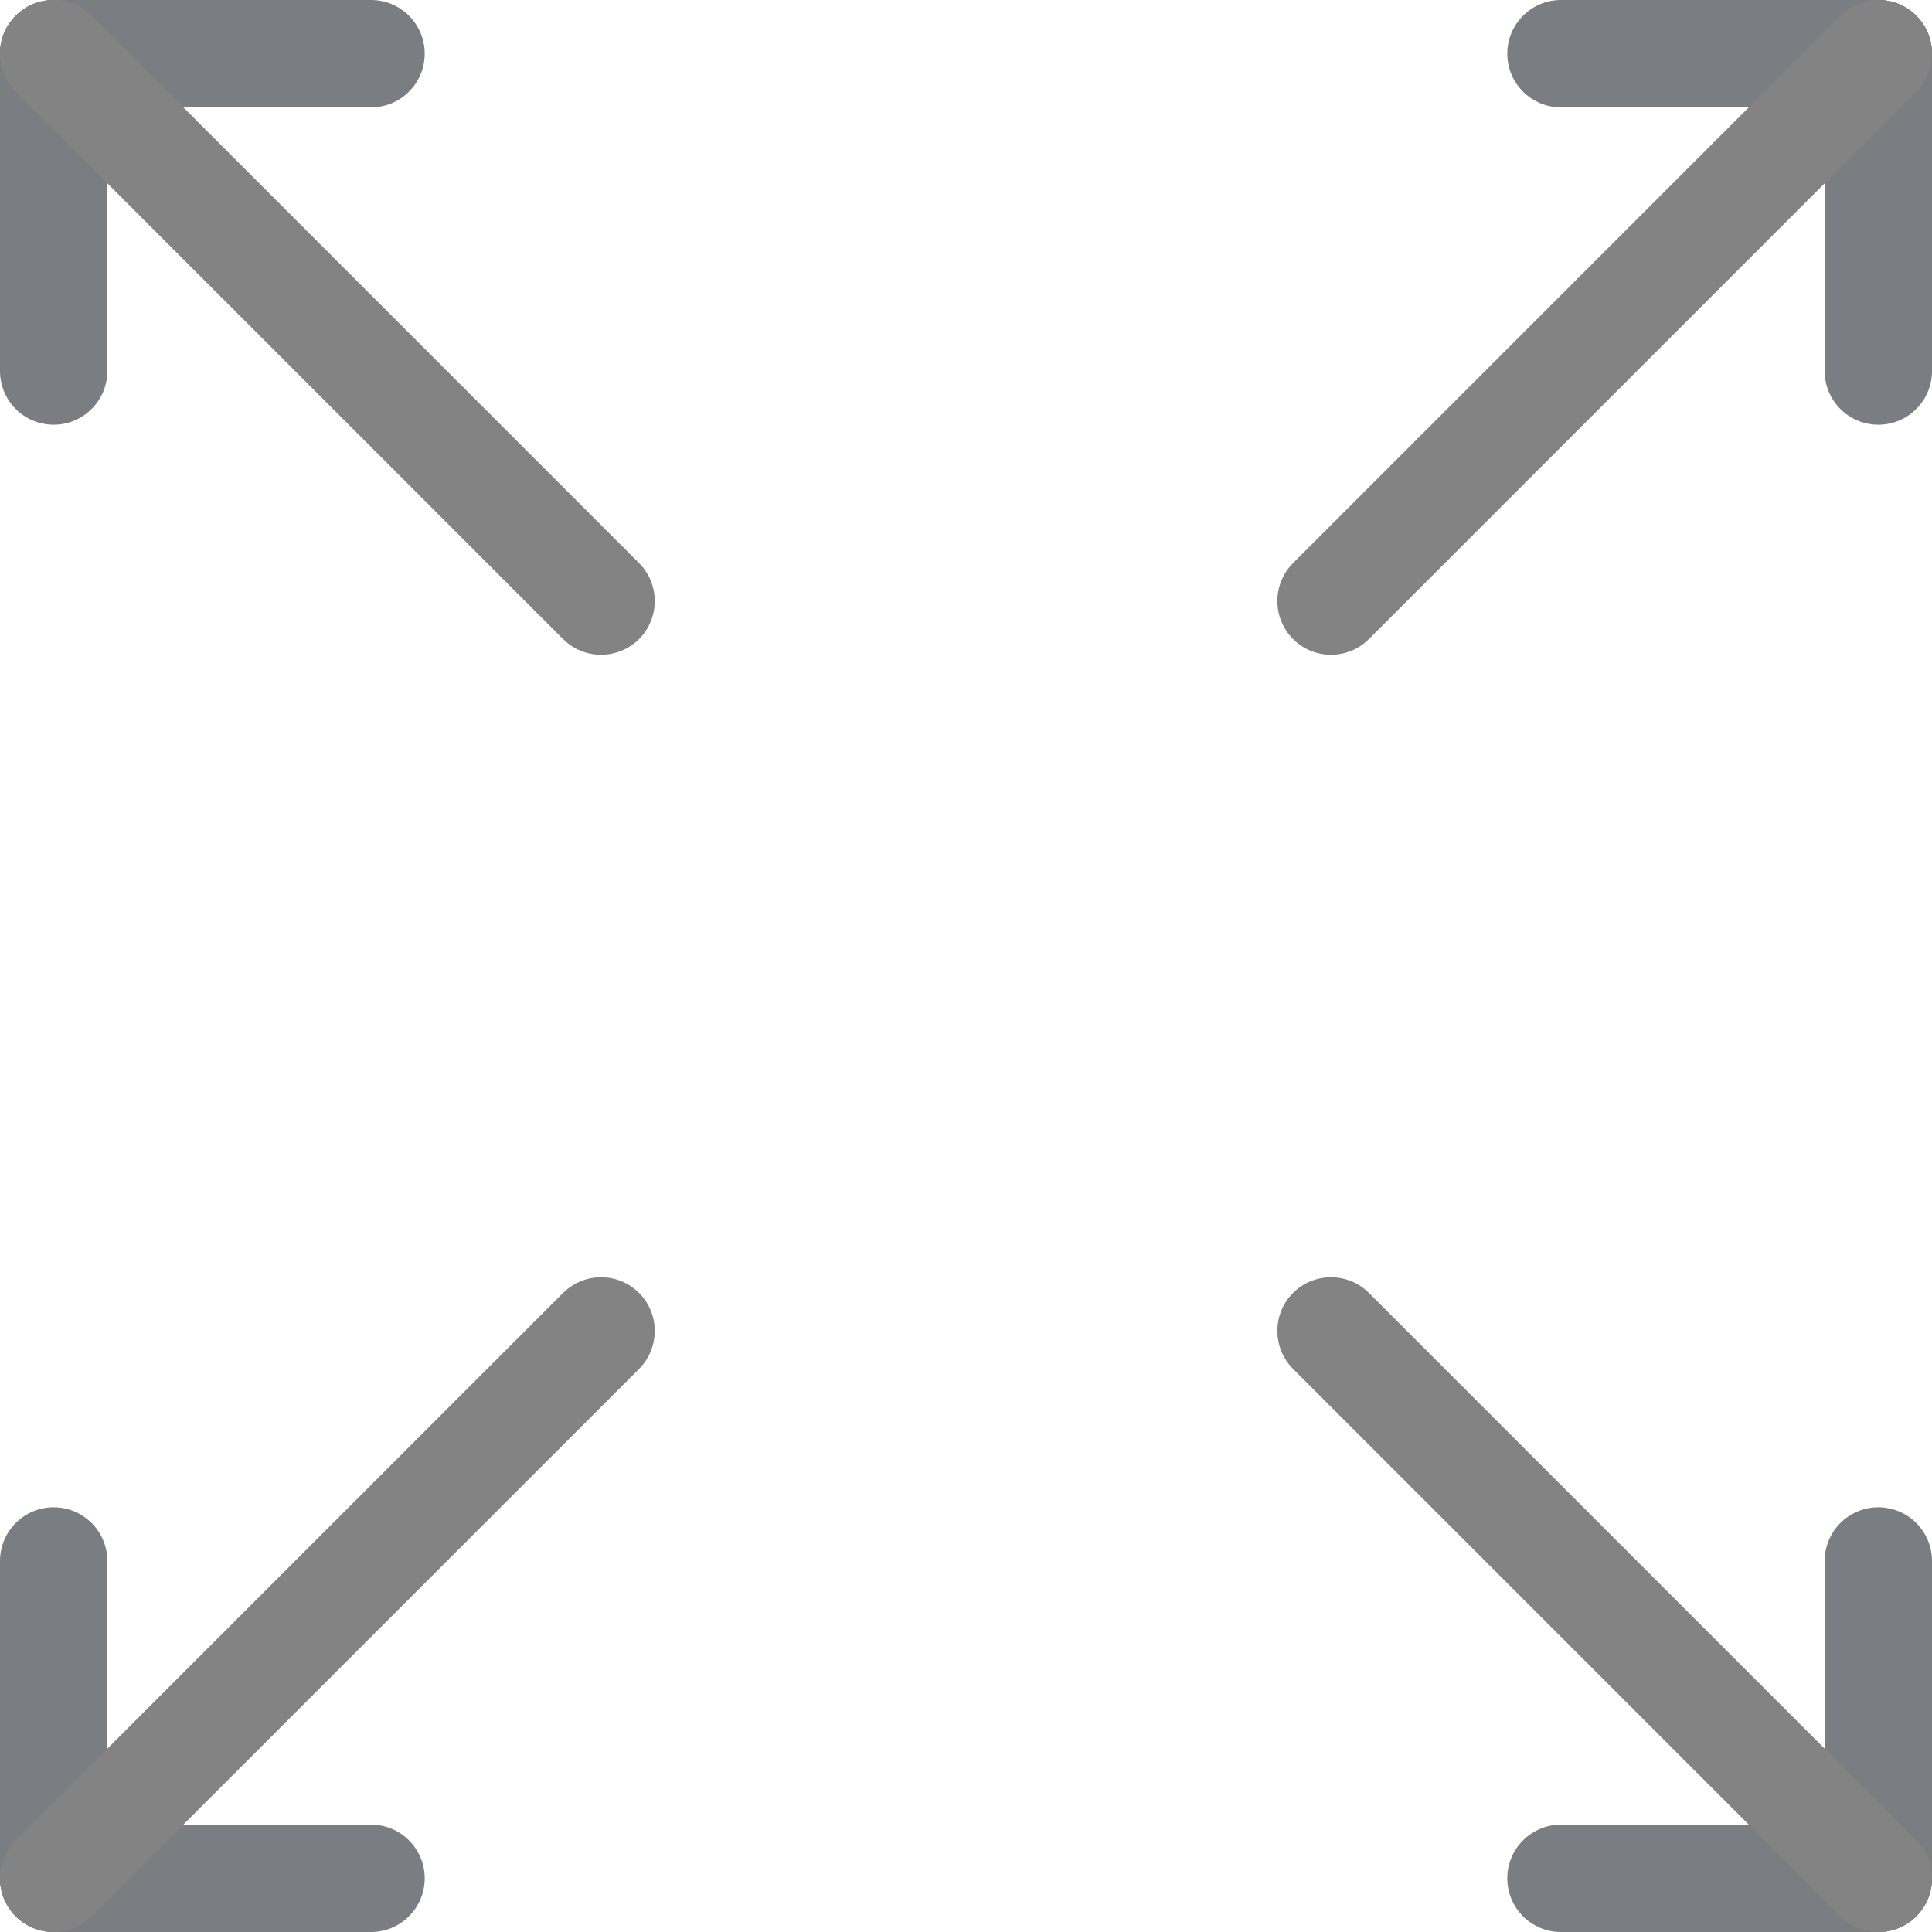 <?xml version="1.0" encoding="UTF-8"?> <svg xmlns="http://www.w3.org/2000/svg" width="18" height="18" viewBox="0 0 18 18" fill="none"> <path fill-rule="evenodd" clip-rule="evenodd" d="M14.043 0.5C14.043 0.224 14.267 7.45058e-09 14.543 7.45058e-09H17.5C17.776 7.45058e-09 18 0.224 18 0.5C18 0.776 17.776 1 17.5 1H14.543C14.267 1 14.043 0.776 14.043 0.5Z" fill="#7A7E83"></path> <path fill-rule="evenodd" clip-rule="evenodd" d="M17.5 7.45058e-09C17.776 7.45058e-09 18 0.224 18 0.5L18 3.457C18 3.733 17.776 3.957 17.5 3.957C17.224 3.957 17 3.733 17 3.457V0.5C17 0.224 17.223 7.45058e-09 17.5 7.45058e-09Z" fill="#7A7E83"></path> <path fill-rule="evenodd" clip-rule="evenodd" d="M17.5 14.043C17.776 14.043 18 14.267 18 14.543V17.5C18 17.776 17.776 18 17.5 18C17.224 18 17 17.776 17 17.5V14.543C17 14.267 17.224 14.043 17.5 14.043Z" fill="#7A7E83"></path> <path fill-rule="evenodd" clip-rule="evenodd" d="M14.043 17.5C14.043 17.224 14.267 17 14.543 17H17.5C17.776 17 18 17.224 18 17.5C18 17.776 17.776 18 17.5 18L14.543 18C14.267 18 14.043 17.776 14.043 17.5Z" fill="#7A7E83"></path> <path fill-rule="evenodd" clip-rule="evenodd" d="M7.45058e-09 17.5C7.45058e-09 17.224 0.224 17 0.5 17H3.457C3.733 17 3.957 17.224 3.957 17.5C3.957 17.776 3.733 18 3.457 18H0.5C0.224 18 7.45058e-09 17.776 7.45058e-09 17.5Z" fill="#7A7E83"></path> <path fill-rule="evenodd" clip-rule="evenodd" d="M0.5 14.043C0.776 14.043 1 14.267 1 14.543V17.5C1 17.776 0.776 18 0.5 18C0.224 18 7.45058e-09 17.776 7.45058e-09 17.5V14.543C7.45058e-09 14.267 0.224 14.043 0.5 14.043Z" fill="#7A7E83"></path> <path fill-rule="evenodd" clip-rule="evenodd" d="M0.5 7.45058e-09C0.776 7.45058e-09 1 0.224 1 0.5V3.457C1 3.733 0.776 3.957 0.5 3.957C0.224 3.957 7.45058e-09 3.733 7.45058e-09 3.457V0.5C7.45058e-09 0.224 0.224 7.45058e-09 0.5 7.45058e-09Z" fill="#7A7E83"></path> <path fill-rule="evenodd" clip-rule="evenodd" d="M7.45058e-09 0.5C7.45058e-09 0.224 0.224 7.45058e-09 0.5 7.45058e-09H3.457C3.733 7.45058e-09 3.957 0.224 3.957 0.5C3.957 0.776 3.733 1 3.457 1H0.5C0.224 1 7.45058e-09 0.776 7.45058e-09 0.5Z" fill="#7A7E83"></path> <path fill-rule="evenodd" clip-rule="evenodd" d="M12.047 12.046C12.242 11.851 12.559 11.851 12.754 12.046L17.854 17.146C18.049 17.342 18.049 17.658 17.854 17.854C17.659 18.049 17.342 18.049 17.147 17.854L12.047 12.754C11.852 12.558 11.852 12.242 12.047 12.046Z" fill="#838383"></path> <path fill-rule="evenodd" clip-rule="evenodd" d="M0.146 0.146C0.342 -0.049 0.658 -0.049 0.854 0.146L5.954 5.246C6.149 5.442 6.149 5.758 5.954 5.954C5.758 6.149 5.442 6.149 5.246 5.954L0.146 0.854C-0.049 0.658 -0.049 0.342 0.146 0.146Z" fill="#838383"></path> <path fill-rule="evenodd" clip-rule="evenodd" d="M5.954 12.046C6.149 12.242 6.149 12.558 5.954 12.754L0.854 17.854C0.658 18.049 0.342 18.049 0.146 17.854C-0.049 17.658 -0.049 17.342 0.146 17.146L5.246 12.046C5.442 11.851 5.758 11.851 5.954 12.046Z" fill="#838383"></path> <path fill-rule="evenodd" clip-rule="evenodd" d="M17.854 0.146C18.049 0.342 18.049 0.658 17.854 0.854L12.754 5.954C12.559 6.149 12.242 6.149 12.047 5.954C11.852 5.758 11.852 5.442 12.047 5.246L17.147 0.146C17.342 -0.049 17.659 -0.049 17.854 0.146Z" fill="#838383"></path> </svg> 